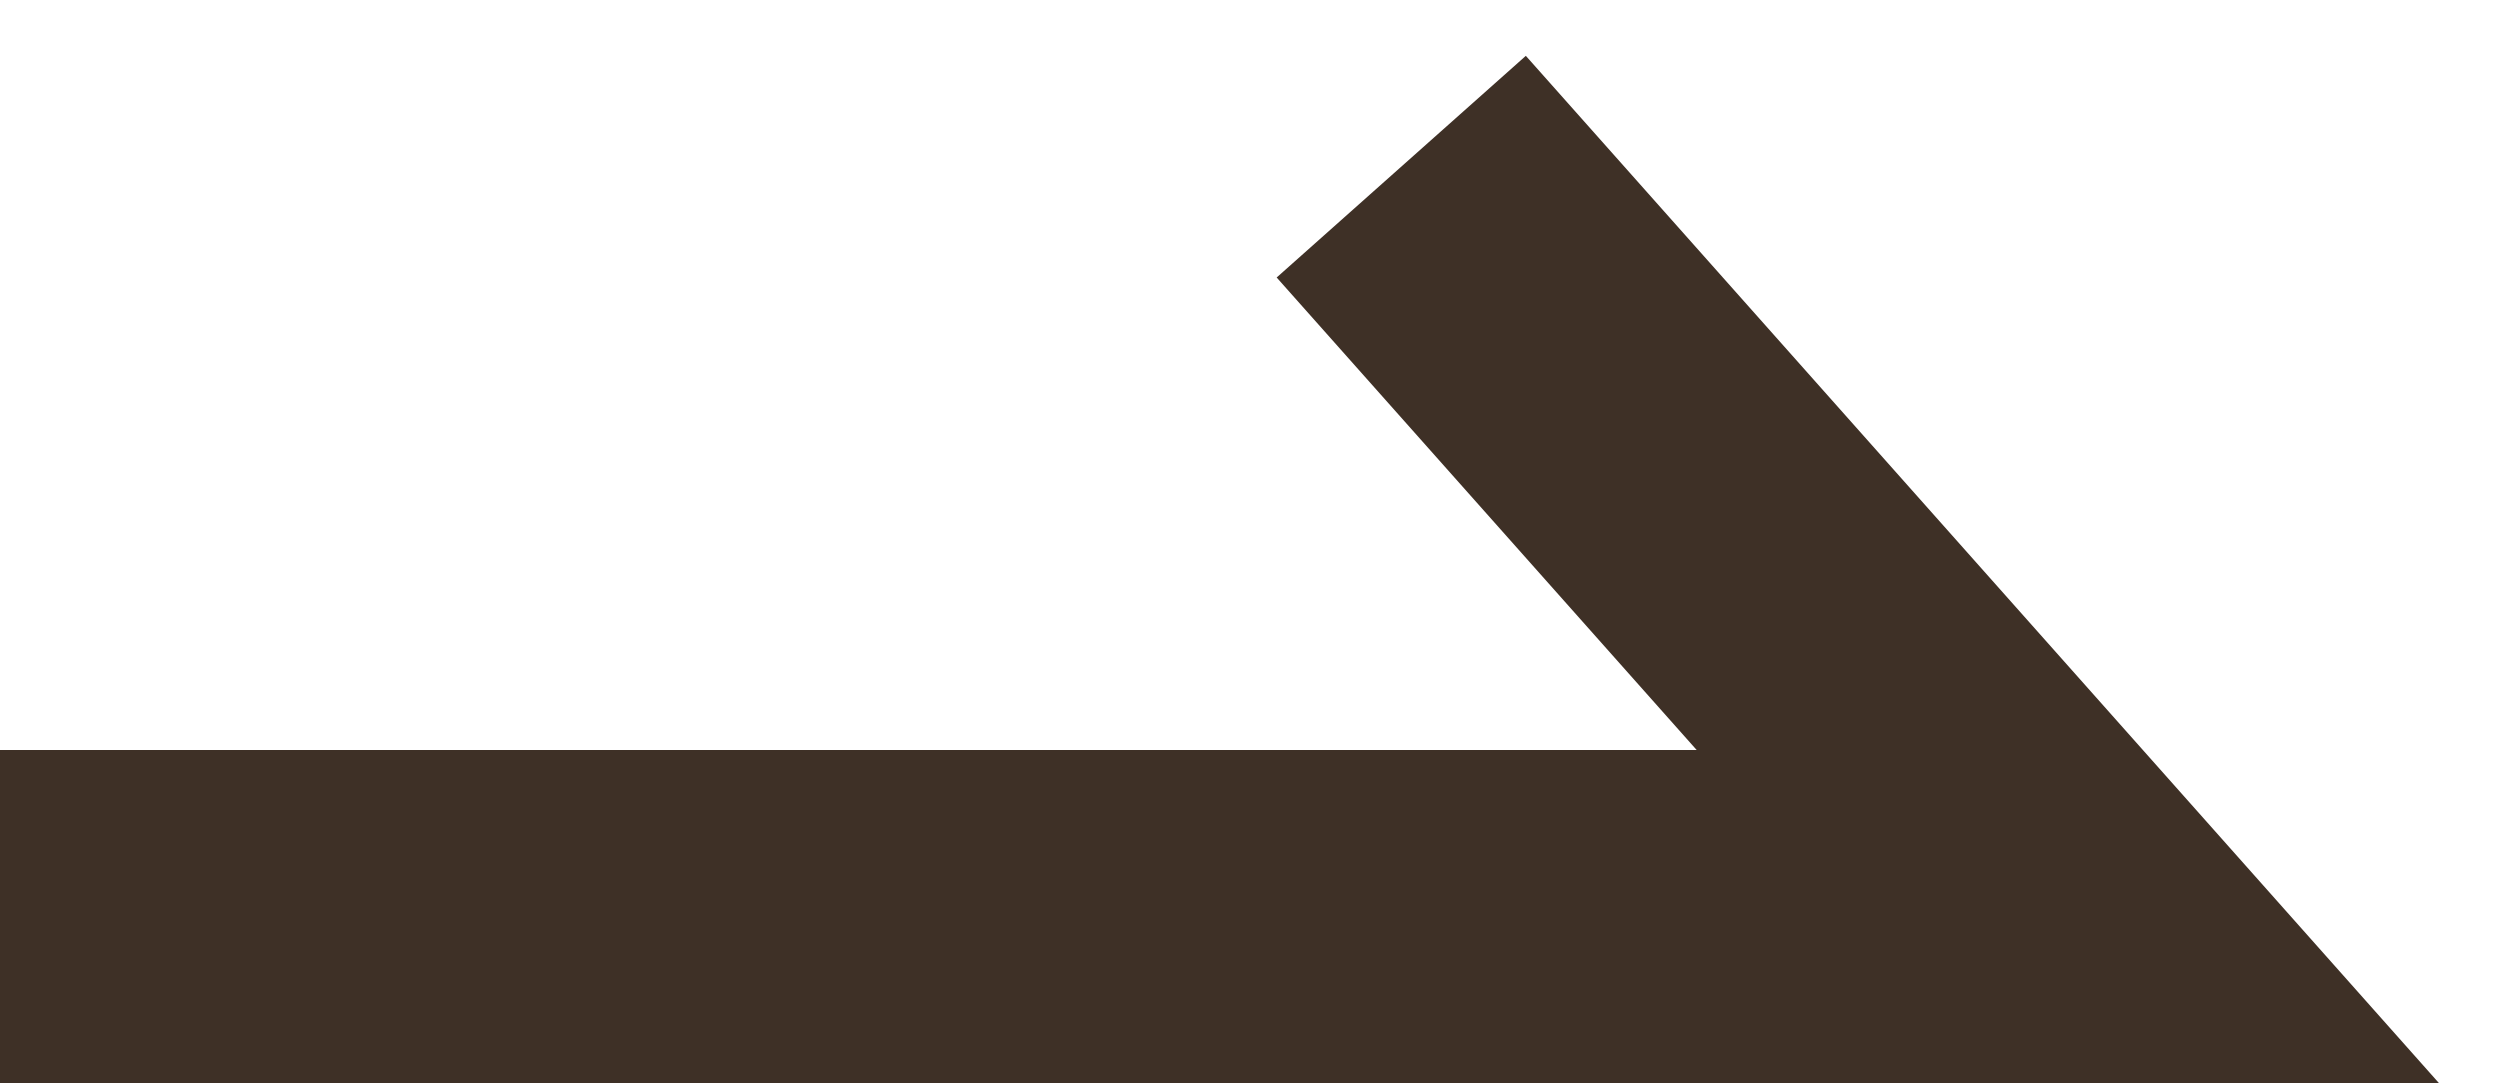 <svg id="レイヤー_1" data-name="レイヤー 1" xmlns="http://www.w3.org/2000/svg" viewBox="0 0 30 13"><defs><style>.cls-1{fill:#3e3026;}</style></defs><title>アートボード 1</title><polygon class="cls-1" points="29.27 13 0 13 0 9 20.36 9 15.32 3.33 18.31 0.67 29.27 13"/></svg>